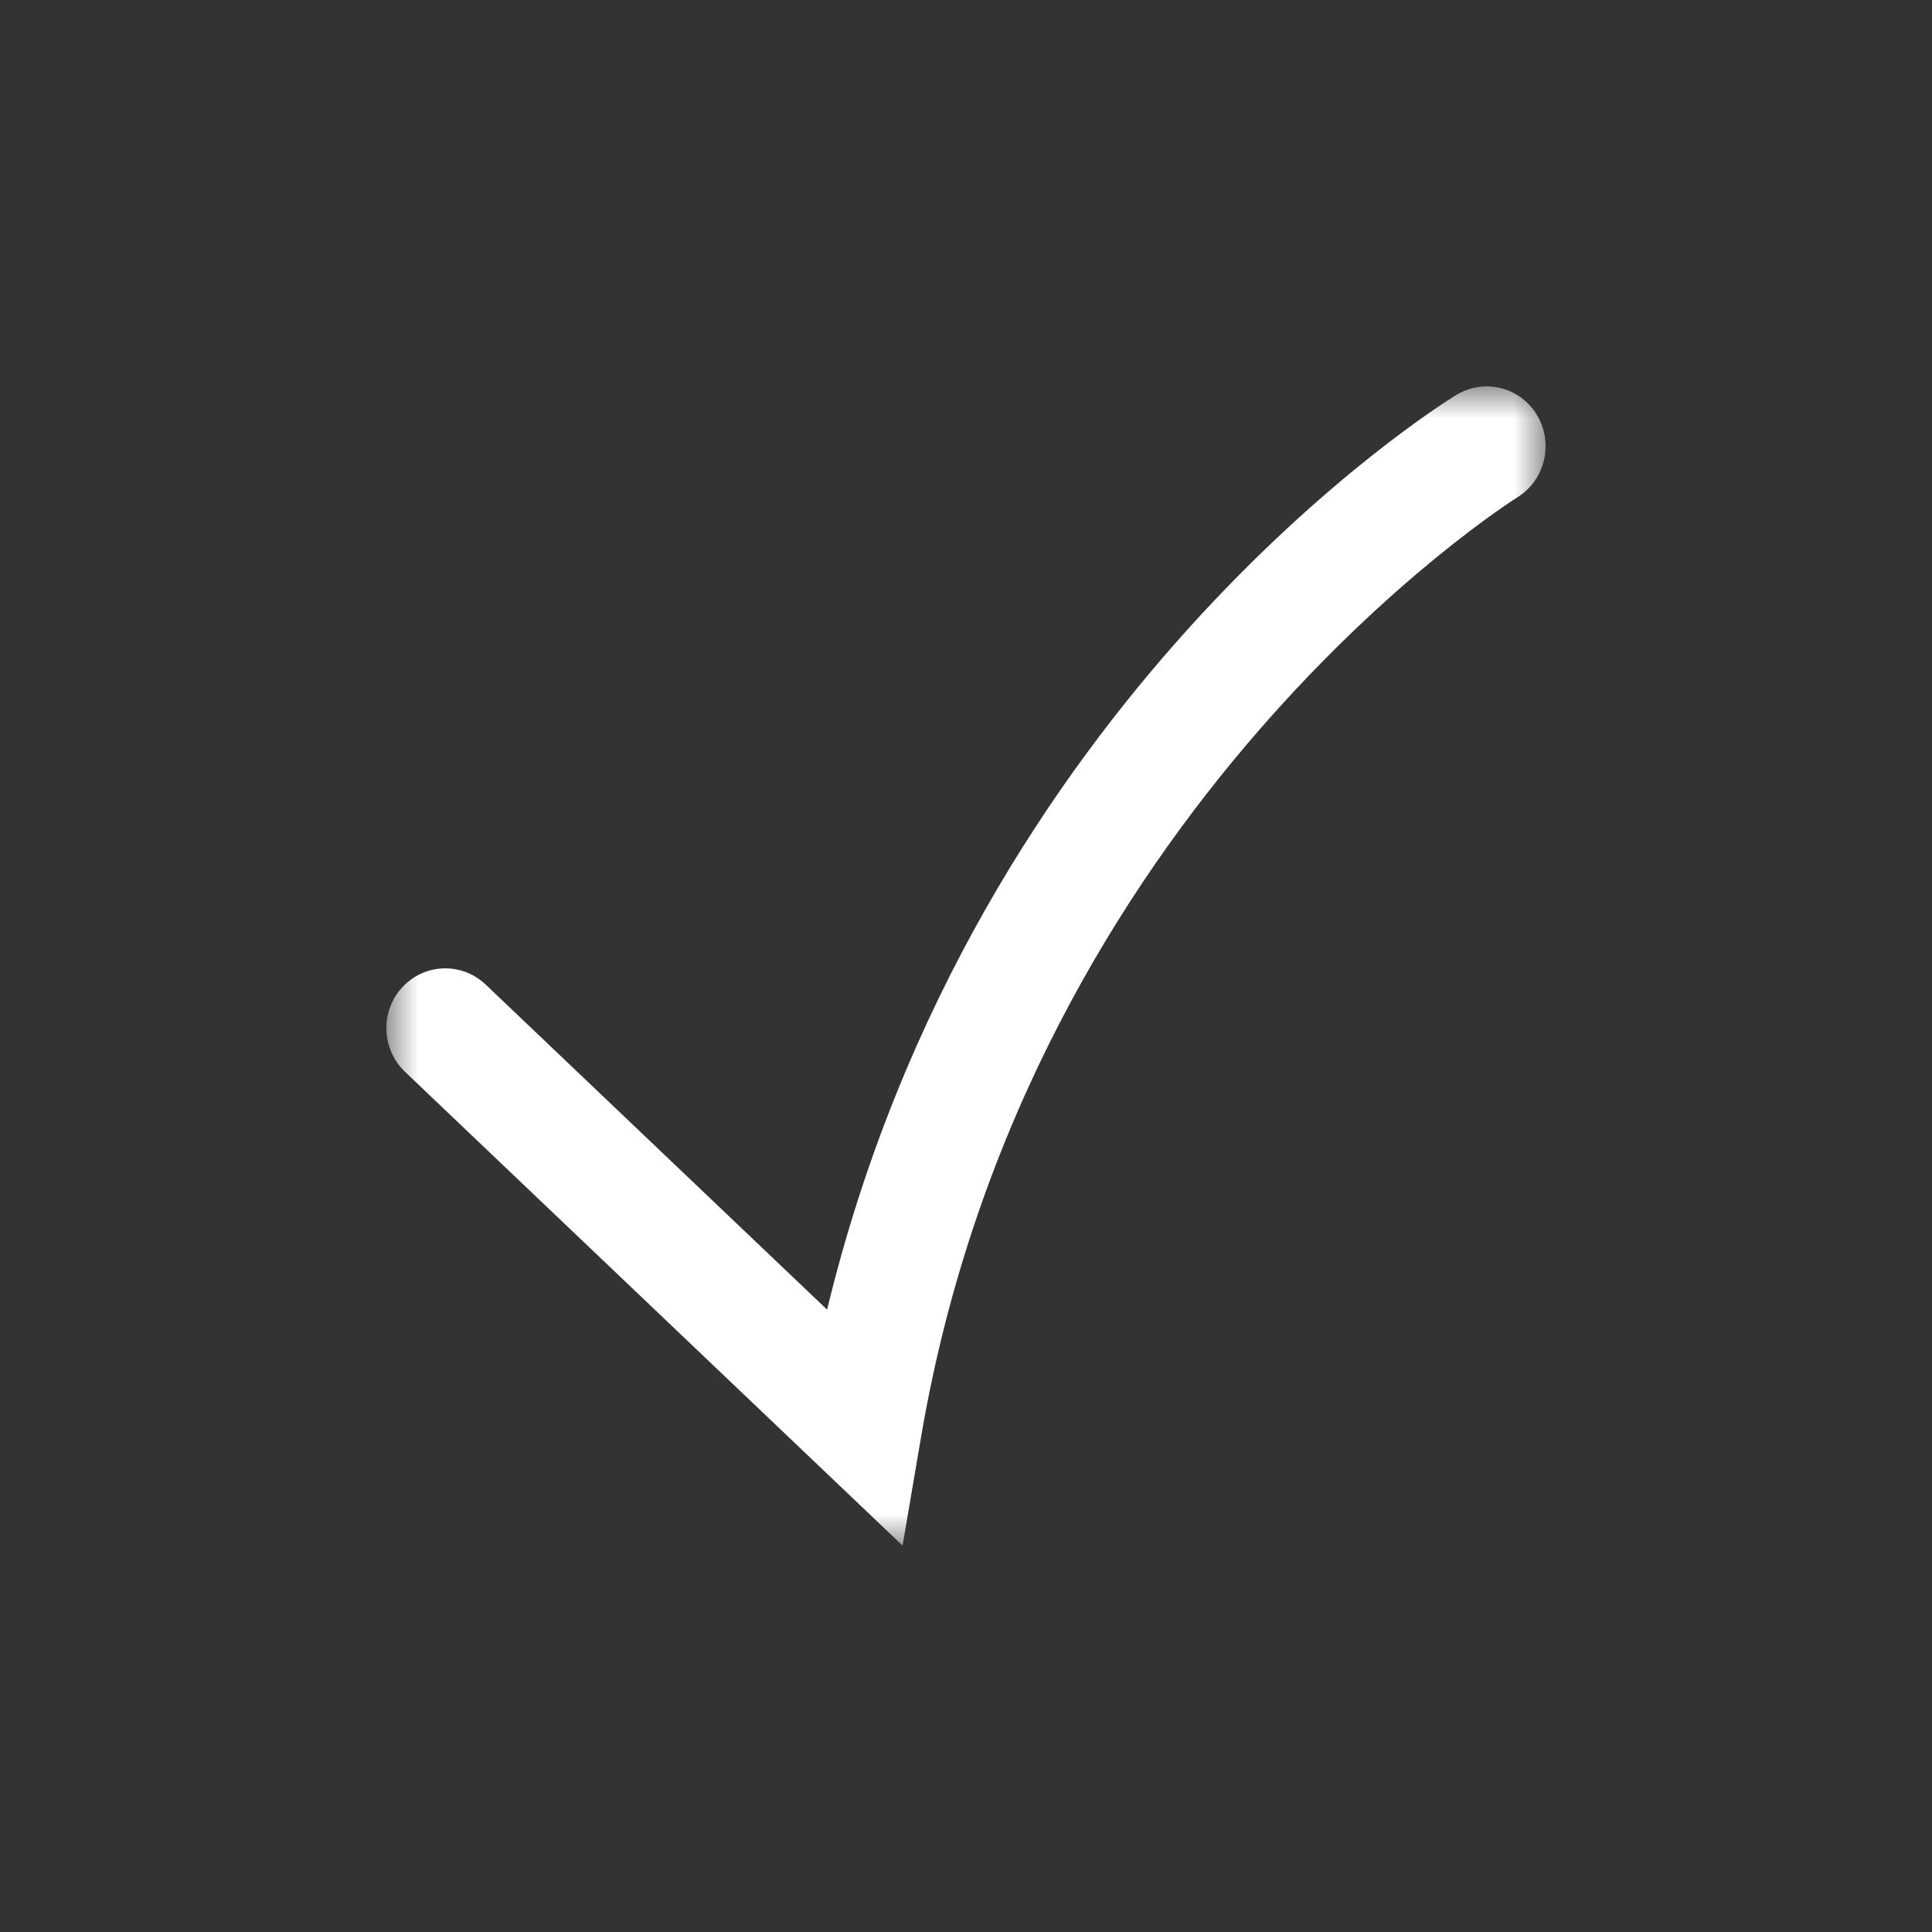 <?xml version="1.0" encoding="UTF-8"?>
<svg width="30px" height="30px" viewBox="0 0 30 30" version="1.1" xmlns="http://www.w3.org/2000/svg" xmlns:xlink="http://www.w3.org/1999/xlink">
    <rect x="0" y="0" width="30" height="30" fill="#333333" stroke="none"/>
    <title>ic-check</title>
    <defs>
        <polygon id="path-1" points="0 0 18 0 18 18 0 18"></polygon>
    </defs>
    <g id="Symbols" stroke="none" stroke-width="1" fill="none" fill-rule="evenodd">
        <g id="ic-check">
            <rect id="Rectangle" x="0" y="0" width="30" height="30"></rect>
            <g id="Group-3" transform="translate(6, 6)">
                <mask id="mask-2" fill="white">
                    <use xlink:href="#path-1"></use>
                </mask>
                <g id="Clip-2"></g>
                <path d="M8.015,18 L0.289,10.643 C-0.079,10.292 -0.099,9.703 0.247,9.33 C0.595,8.954 1.174,8.939 1.54,9.287 L6.843,14.336 C9.144,4.824 16.292,0.33 16.612,0.133 C17.046,-0.13 17.608,0.009 17.867,0.446 C18.129,0.884 17.992,1.455 17.562,1.722 C17.485,1.769 9.974,6.518 8.304,16.303 L8.015,18 Z" id="Fill-1" fill="#FFFFFF" mask="url(#mask-2)"></path>
            </g>
        </g>
    </g>
</svg>